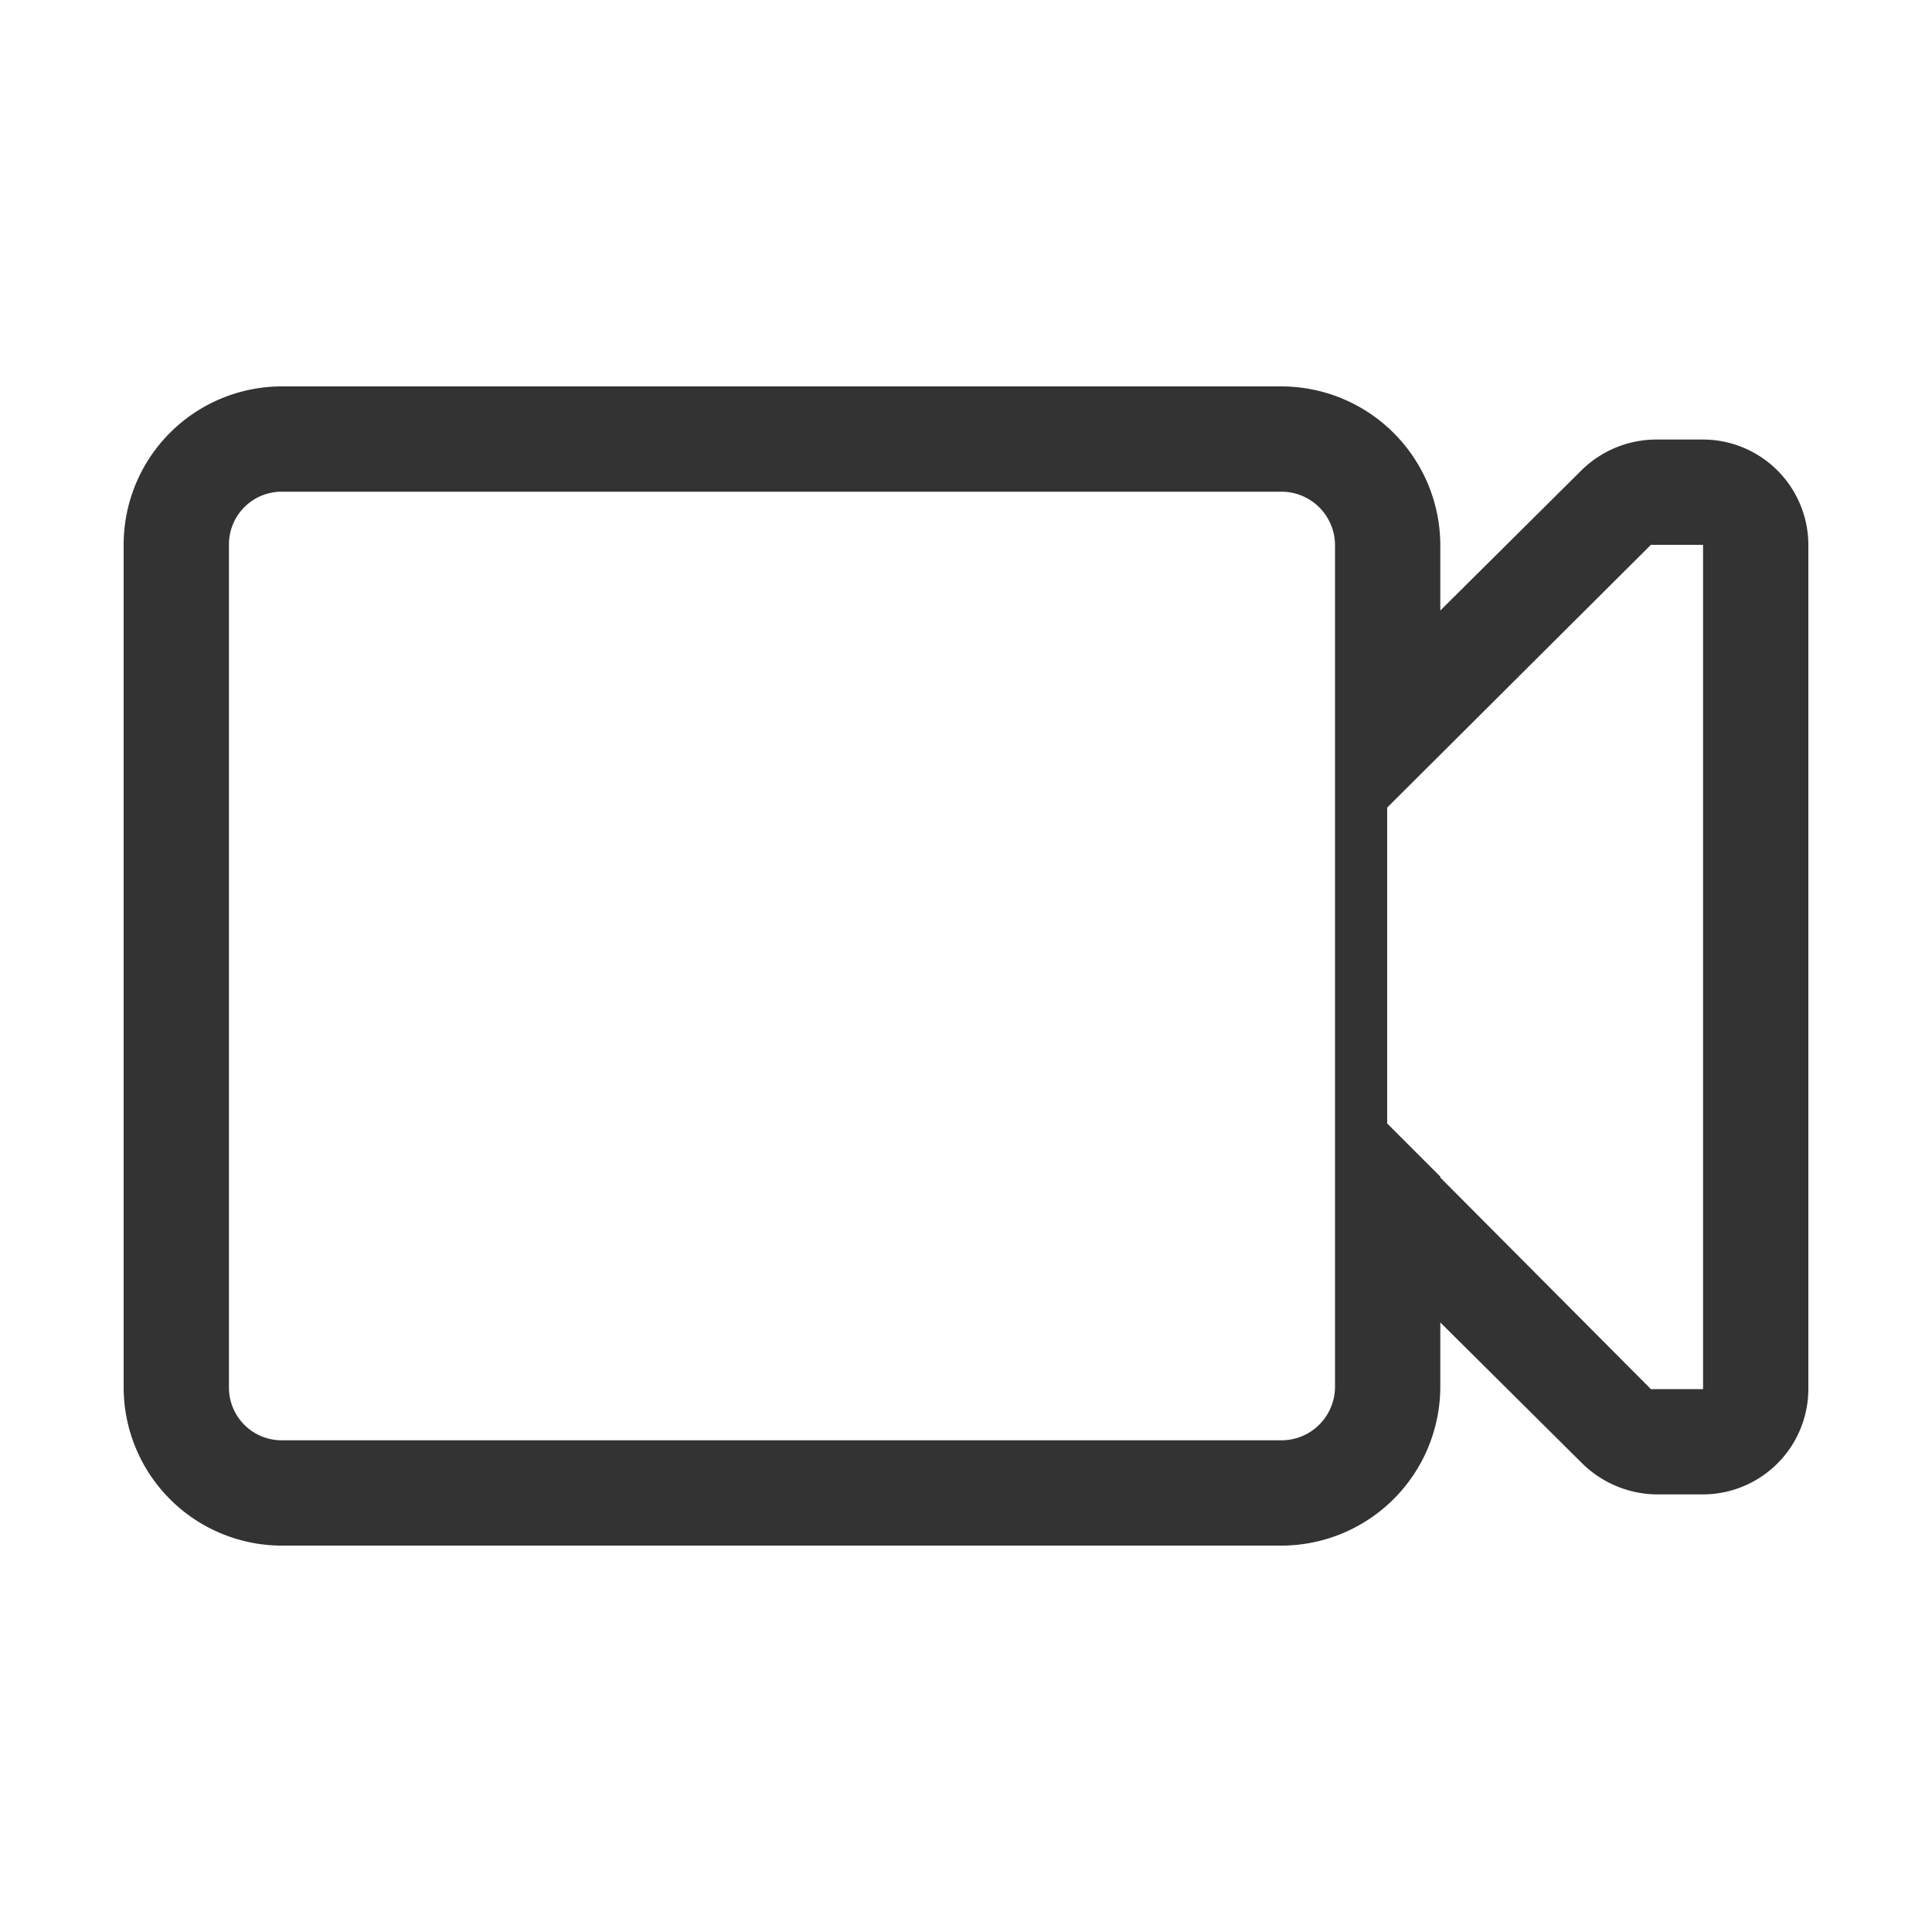 <svg xmlns="http://www.w3.org/2000/svg" width="20" height="20" viewBox="0 0 20 20">
  <defs>
    <style>
      .cls-1 {
        fill: #333;
        fill-rule: evenodd;
      }
    </style>
  </defs>
  <path id="形状_14" data-name="形状 14" class="cls-1" d="M1624.13,5295.05h-0.48a1.107,1.107,0,0,0-.77.31l-1.47,1.46v-0.68a1.647,1.647,0,0,0-1.64-1.64h-10.36a1.639,1.639,0,0,0-1.63,1.64v8.72a1.639,1.639,0,0,0,1.63,1.64h10.36a1.647,1.647,0,0,0,1.64-1.64v-0.67l1.47,1.46a1.116,1.116,0,0,0,.77.32h0.48a1.093,1.093,0,0,0,1.09-1.09v-8.74a1.093,1.093,0,0,0-1.09-1.09h0Zm-14.72,10.36a0.546,0.546,0,0,1-.54-0.55v-8.72a0.546,0.546,0,0,1,.54-0.55h10.36a0.555,0.555,0,0,1,.55.55v8.72a0.555,0.555,0,0,1-.55.55h-10.36Zm14.72-.53h-0.54l-2.18-2.19v-0.01l-0.55-.55v-3.27l2.73-2.72h0.54v8.74Zm0,0" transform="translate(-1606.5 -5290.5)"/>
</svg>
